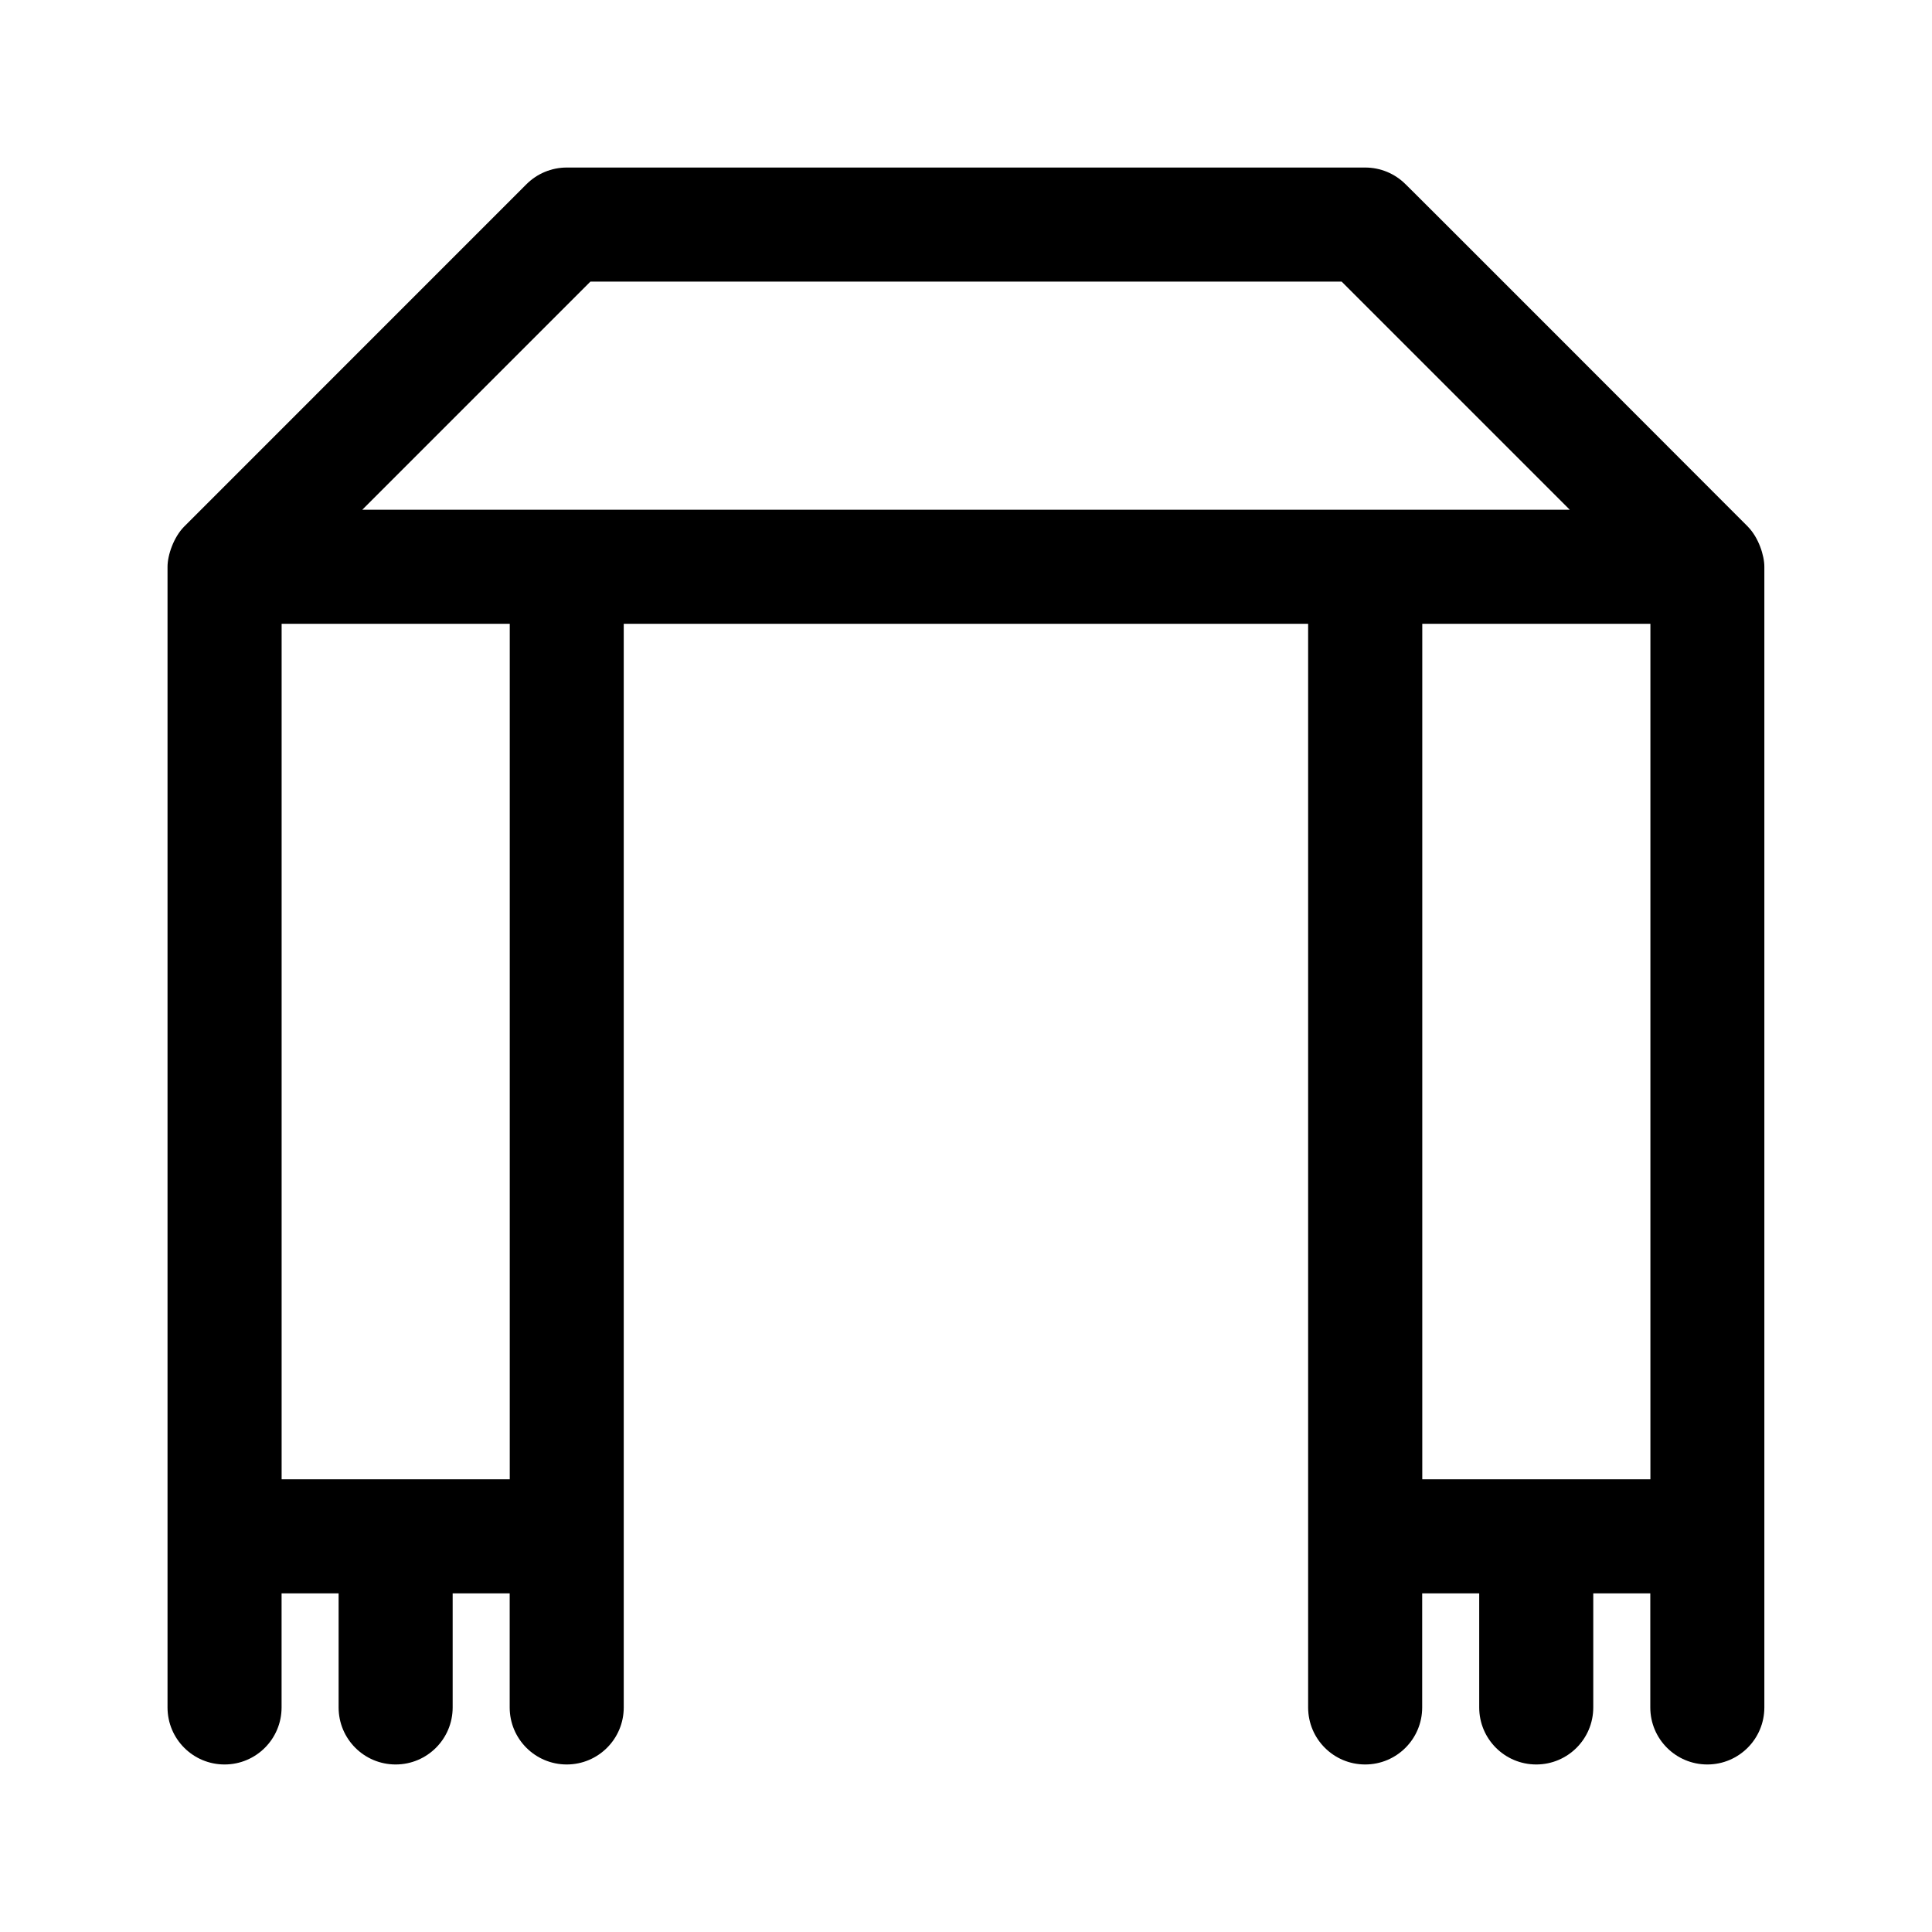 <?xml version="1.0" encoding="UTF-8"?>
<!-- Uploaded to: ICON Repo, www.svgrepo.com, Generator: ICON Repo Mixer Tools -->
<svg fill="#000000" width="800px" height="800px" version="1.1" viewBox="144 144 512 512" xmlns="http://www.w3.org/2000/svg">
 <path d="m607.22 283.58c-1.504-1.52-92.145-92.27-90.734-90.75-2.832-2.836-6.672-4.43-10.688-4.43h-211.6c-4.016 0-7.856 1.594-10.688 4.43-20.355 20.355 49.691-49.699-90.734 90.75-2.699 2.731-4.379 7.461-4.379 10.621v302.29c0 8.348 6.762 15.113 15.113 15.113 8.352 0 15.113-6.766 15.113-15.113v-30.23h15.113v30.23c0 8.348 6.762 15.113 15.113 15.113 8.352 0 15.113-6.766 15.113-15.113v-30.23h15.113v30.23c0 8.348 6.762 15.113 15.113 15.113 8.352 0 15.113-6.766 15.113-15.113v-287.17h181.37v287.17c0 8.348 6.762 15.113 15.113 15.113 8.352 0 15.113-6.766 15.113-15.113v-30.23h15.113v30.23c0 8.348 6.762 15.113 15.113 15.113 8.352 0 15.113-6.766 15.113-15.113v-30.23h15.113v30.23c0 8.348 6.762 15.113 15.113 15.113s15.113-6.766 15.113-15.113v-302.29c0.016-2.977-1.535-7.766-4.363-10.621zm-328.13 252.45h-60.457v-226.71h60.457zm-39.086-256.94 60.457-60.457h199.09l60.457 60.457h-320zm341.37 256.94h-60.457v-226.71h60.457z"/>
</svg>